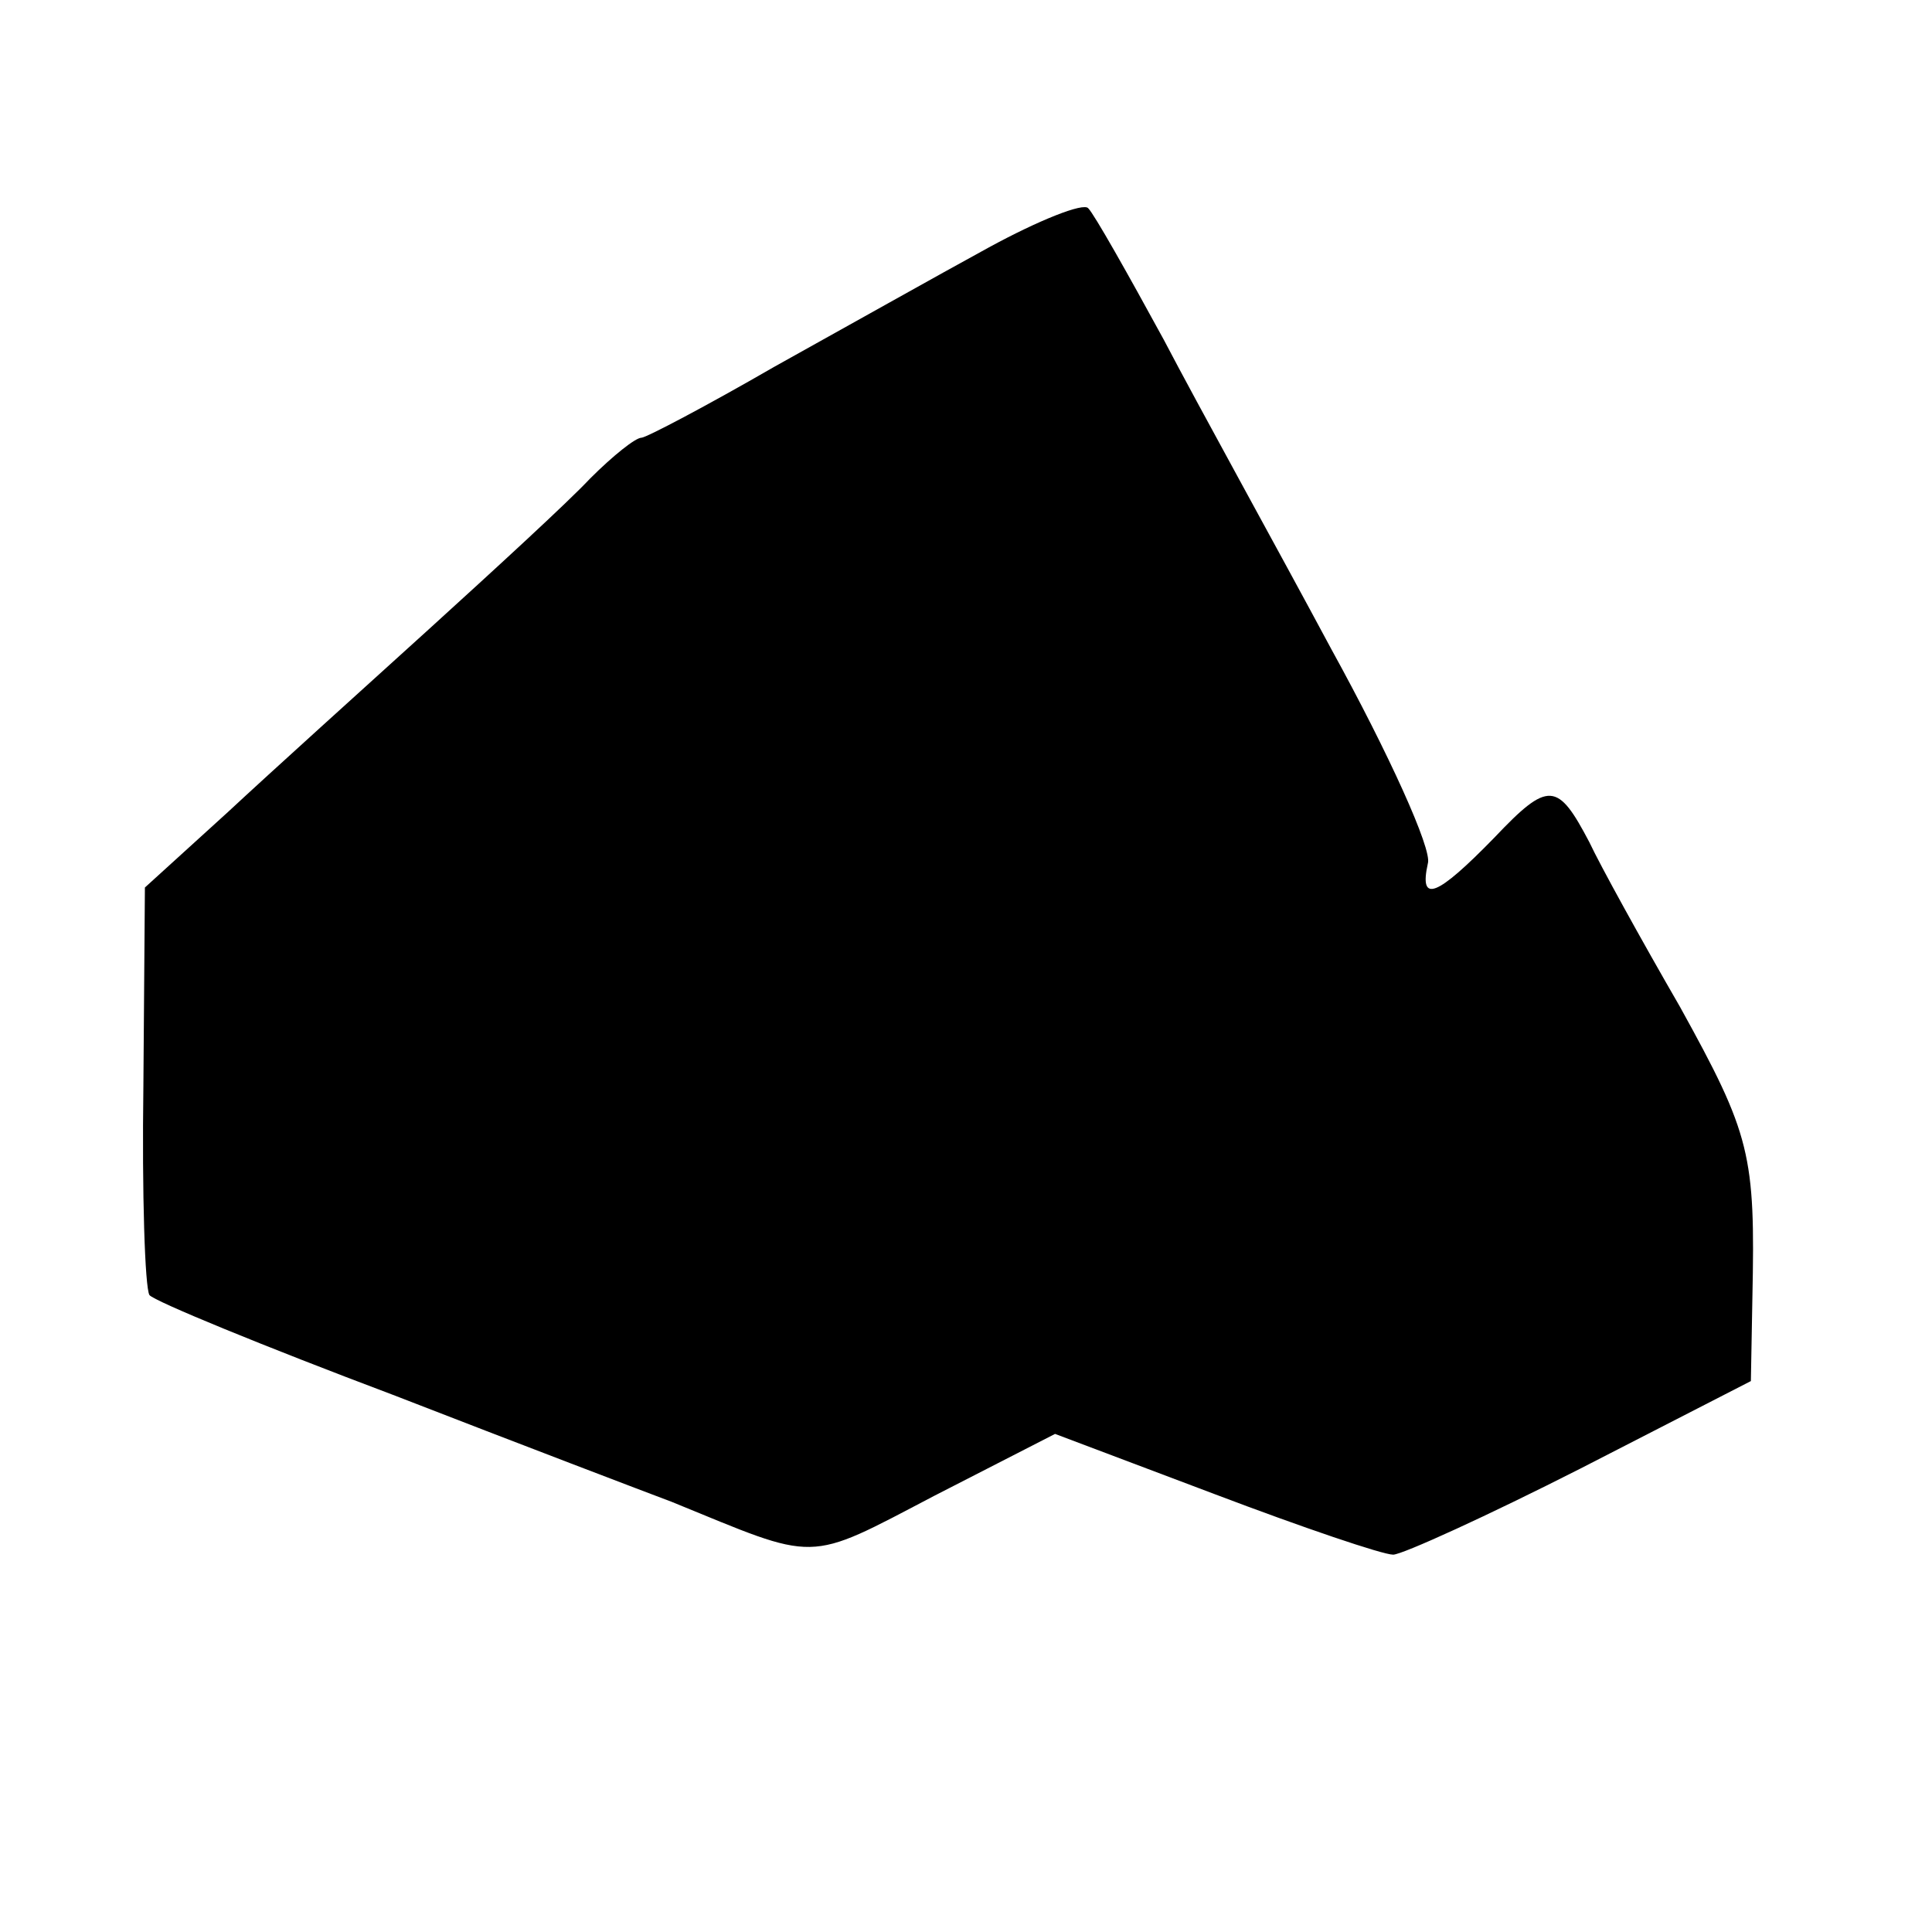 <?xml version="1.0" standalone="no"?>
<!DOCTYPE svg PUBLIC "-//W3C//DTD SVG 20010904//EN"
 "http://www.w3.org/TR/2001/REC-SVG-20010904/DTD/svg10.dtd">
<svg version="1.0" xmlns="http://www.w3.org/2000/svg"
 width="128pt" height="128pt" viewBox="0 0 128 128"
 preserveAspectRatio="xMidYMid meet">
<g transform="translate(0,128) scale(0.1,-0.1)"
fill="#000000" stroke="none">
<path d="M655 1116 c-33 -18 -97 -54 -142 -79 -45 -26 -85 -47 -88 -47 -4 0
-19 -12 -34 -27 -15 -16 -63 -60 -107 -100 -43 -39 -104 -94 -133 -121 l-55
-50 -1 -131 c-1 -72 1 -134 4 -139 3 -4 76 -34 161 -66 85 -33 169 -65 185
-71 98 -40 88 -41 174 4 l80 41 106 -40 c58 -22 111 -40 118 -40 6 0 63 26
124 57 l113 58 1 55 c2 95 -1 108 -48 193 -26 45 -53 94 -60 109 -21 40 -27
41 -63 3 -38 -39 -50 -44 -44 -17 3 9 -26 73 -64 142 -37 69 -88 161 -111 205
-24 44 -46 83 -50 87 -3 4 -33 -8 -66 -26z"/>
</g>
</svg>
